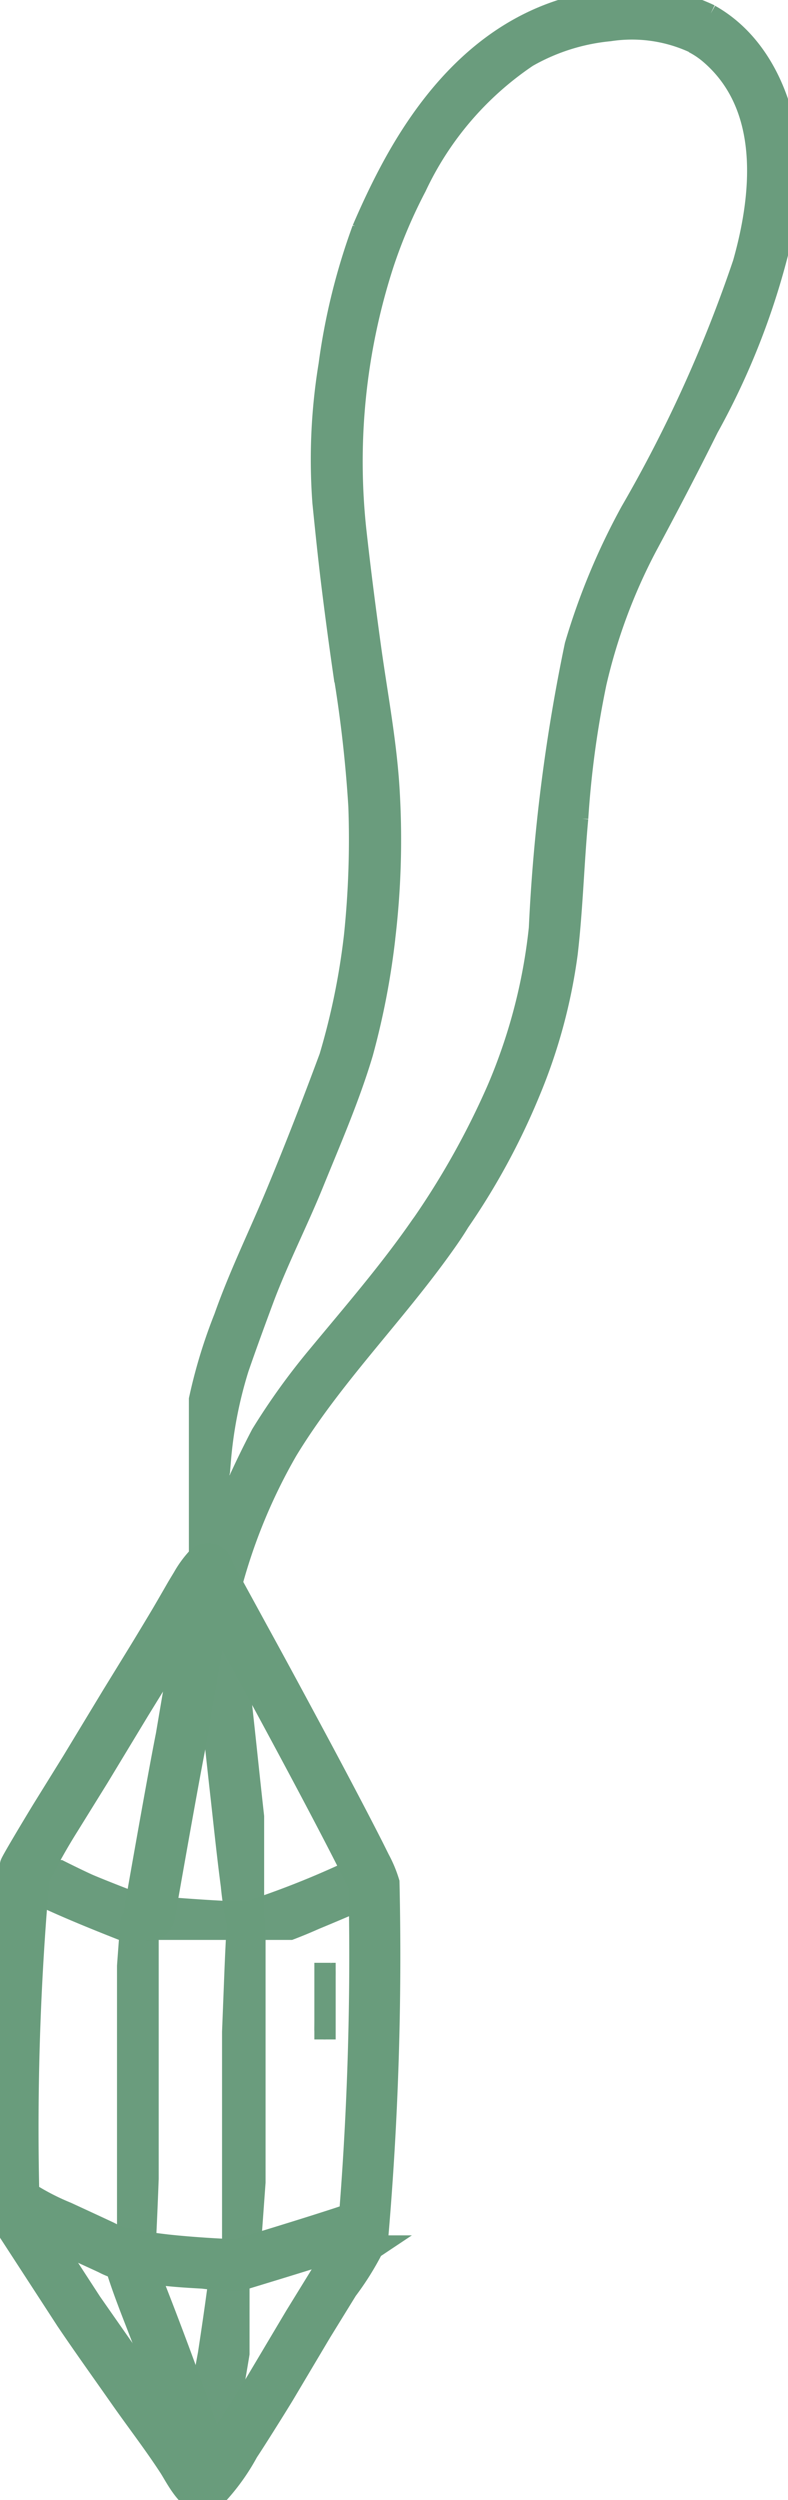 <?xml version="1.0" encoding="utf-8"?><svg id="Group_2451" data-name="Group 2451" xmlns="http://www.w3.org/2000/svg" xmlns:xlink="http://www.w3.org/1999/xlink" width="21.485" height="68.153" viewBox="0 0 21.485 68.153">
  <defs>
    <clipPath id="clip-path">
      <rect id="Rectangle_3593" data-name="Rectangle 3593" width="21.485" height="68.153" fill="#699c7c" stroke="#699c7c" stroke-width="0.7"/>
    </clipPath>
    <clipPath id="clip-path-3">
      <rect id="Rectangle_3585" data-name="Rectangle 3585" width="16.335" height="43.793" fill="#699c7c" stroke="#699c7c" stroke-width="0.7"/>
    </clipPath>
    <clipPath id="clip-path-4">
      <rect id="Rectangle_3586" data-name="Rectangle 3586" width="9.61" height="2.177" fill="#699c7c" stroke="#699c7c" stroke-width="0.7"/>
    </clipPath>
    <clipPath id="clip-path-5">
      <rect id="Rectangle_3587" data-name="Rectangle 3587" width="1.739" height="9.261" fill="#699c7c" stroke="#699c7c" stroke-width="0.7"/>
    </clipPath>
    <clipPath id="clip-path-6">
      <rect id="Rectangle_3588" data-name="Rectangle 3588" width="1.137" height="9.533" fill="#699c7c" stroke="#699c7c" stroke-width="0.7"/>
    </clipPath>
    <clipPath id="clip-path-7">
      <rect id="Rectangle_3589" data-name="Rectangle 3589" width="1.187" height="9.557" fill="#699c7c" stroke="#699c7c" stroke-width="0.7"/>
    </clipPath>
    <clipPath id="clip-path-8">
      <rect id="Rectangle_3590" data-name="Rectangle 3590" width="1.544" height="5.866" fill="#699c7c" stroke="#699c7c" stroke-width="0.7"/>
    </clipPath>
    <clipPath id="clip-path-9">
      <rect id="Rectangle_3591" data-name="Rectangle 3591" width="0.581" height="2.09" fill="#699c7c" stroke="#699c7c" stroke-width="0.7"/>
    </clipPath>
  </defs>
  <g id="Group_2450" data-name="Group 2450" clip-path="url(#clip-path)">
    <g id="Group_2449" data-name="Group 2449" transform="translate(0 0)">
      <g id="Group_2448" data-name="Group 2448" clip-path="url(#clip-path)">
        <g id="Group_2429" data-name="Group 2429" transform="translate(5.15 0)" opacity="0.996">
          <g id="Group_2428" data-name="Group 2428">
            <g id="Group_2427" data-name="Group 2427" clip-path="url(#clip-path-3)">
              <path id="Path_717" data-name="Path 717" d="M135.736.466a4.849,4.849,0,0,0-3.361-.3c-2.472.514-4.131,2.377-5.276,4.526-.272.51-.517,1.034-.746,1.565l-.007.017a17.434,17.434,0,0,0-.91,3.691,15.846,15.846,0,0,0-.166,3.735c.078.773.157,1.544.253,2.315q.139,1.122.3,2.241a35.548,35.548,0,0,1,.427,3.718,25.542,25.542,0,0,1-.119,3.538,19.291,19.291,0,0,1-.68,3.328c-.46,1.242-.939,2.478-1.447,3.7-.47,1.135-1.017,2.243-1.424,3.4a14.069,14.069,0,0,0-.946,6.391q.023.176.054.351a5.742,5.742,0,0,0,.18.724.344.344,0,0,0,.048.222l.1-.173.187.341a.352.352,0,0,0,.346-.252q.056-.19.113-.374a15.3,15.3,0,0,1,1.516-3.655l.006-.01c1.222-2.011,2.918-3.693,4.277-5.61.143-.2.284-.407.412-.619a18.871,18.871,0,0,0,1.912-3.523l0,0a14.851,14.851,0,0,0,1.021-3.766c.142-1.219.173-2.457.287-3.68a26.477,26.477,0,0,1,.5-3.7,15.412,15.412,0,0,1,1.381-3.725c.576-1.073,1.141-2.152,1.682-3.243a20.061,20.061,0,0,0,2.172-6.016c.253-1.849-.368-4.185-2.1-5.157m-.384.649a2.406,2.406,0,0,1,.441.294c1.7,1.438,1.49,3.863.942,5.794a37.308,37.308,0,0,1-3.071,6.778,18.358,18.358,0,0,0-1.51,3.631,48.647,48.647,0,0,0-.975,7.7,15.227,15.227,0,0,1-.846,3.646q-.15.413-.325.815A21.99,21.99,0,0,1,128,33.359l-.072.1c-.86,1.243-1.847,2.381-2.81,3.545a18.17,18.17,0,0,0-1.535,2.134,26.243,26.243,0,0,0-1.284,2.867s-.026-.338-.03-.457c-.007-.183-.008-.366,0-.549.007-.392.036-.784.08-1.174a11.722,11.722,0,0,1,.495-2.544c.224-.649.461-1.294.7-1.937.4-1.056.921-2.075,1.346-3.122.471-1.159.981-2.329,1.339-3.53a20.783,20.783,0,0,0,.6-3.1v-.01a22.572,22.572,0,0,0,.125-3.956c-.072-1.34-.331-2.669-.514-4-.139-1.007-.269-2.014-.382-3.024a17.567,17.567,0,0,1,.74-7.43,14.109,14.109,0,0,1,.894-2.106A8.793,8.793,0,0,1,130.748,1.5a5.645,5.645,0,0,1,2.266-.72,4.1,4.1,0,0,1,2.338.331" transform="translate(-121.553 -0.004)" fill="#699c7c" stroke="#699c7c" stroke-width="0.7"/>
            </g>
          </g>
        </g>
        <g id="Group_2432" data-name="Group 2432" transform="translate(0.532 50.706)" opacity="0.996">
          <g id="Group_2431" data-name="Group 2431">
            <g id="Group_2430" data-name="Group 2430" clip-path="url(#clip-path-4)">
              <path id="Path_718" data-name="Path 718" d="M22.144,1197.32a.351.351,0,0,0-.462-.183,24.3,24.3,0,0,1-2.847,1.134h.029a.827.827,0,0,1-.17.007q-.273.027-1.887-.093a6.632,6.632,0,0,1-1.077-.134c-.011,0-.873-.332-1.288-.508-.206-.087-1.255-.6-1.309-.658-.118-.136-.186-.067-.335.041s-.264.436-.226.468a2.319,2.319,0,0,0,.418.235c.8.393,1.838.807,2.664,1.13.037.015.568.086,1.1.126.492.037.984.081,1.478.092a2.957,2.957,0,0,0,.854-.046,13.563,13.563,0,0,0,1.506-.568c.458-.189.914-.384,1.37-.581a.352.352,0,0,0,.183-.462" transform="translate(-12.564 -1196.81)" fill="#699c7c" stroke="#699c7c" stroke-width="0.7"/>
            </g>
          </g>
        </g>
        <g id="Group_2435" data-name="Group 2435" transform="translate(5.463 43.352)" opacity="0.996">
          <g id="Group_2434" data-name="Group 2434">
            <g id="Group_2433" data-name="Group 2433" clip-path="url(#clip-path-5)">
              <path id="Path_719" data-name="Path 719" d="M129.63,1023.544c.194,1.306.339,2.613.479,3.926.1.943.2,1.885.311,2.826.058.5.113,1.006.188,1.506a2.049,2.049,0,0,0,.044.246l0-.009a.352.352,0,0,1-.213.449.533.533,0,0,1-.428-.1,8.842,8.842,0,0,1-.175-1.1c-.1-.759-.18-1.52-.264-2.281q-.2-1.781-.381-3.564c-.063-.6-.165-1.2-.253-1.792a.351.351,0,0,1,.7-.1" transform="translate(-128.93 -1023.244)" fill="#699c7c" stroke="#699c7c" stroke-width="0.7"/>
            </g>
          </g>
        </g>
        <g id="Group_2438" data-name="Group 2438" transform="translate(3.19 52.124)" opacity="0.996">
          <g id="Group_2437" data-name="Group 2437">
            <g id="Group_2436" data-name="Group 2436" clip-path="url(#clip-path-6)">
              <path id="Path_720" data-name="Path 720" d="M76.437,1230.667h0q-.193,2.514-.25,3.764v-.006q-.089,3.275-.184,5.064a.351.351,0,0,1-.7-.037q.094-1.781.183-5.046v-.006q.057-1.262.251-3.786a.351.351,0,1,1,.7.054" transform="translate(-75.301 -1230.289)" fill="#699c7c" stroke="#699c7c" stroke-width="0.7"/>
            </g>
          </g>
        </g>
        <g id="Group_2441" data-name="Group 2441" transform="translate(6.054 52.273)" opacity="0.996">
          <g id="Group_2440" data-name="Group 2440">
            <g id="Group_2439" data-name="Group 2439" clip-path="url(#clip-path-7)">
              <path id="Path_721" data-name="Path 721" d="M144.044,1234.064l.024.159q-.034.2-.068.995h0l-.162,4.129v.012l-.255,3.522c-.014.194-.164.494-.358.48s-.349-.066-.343-.531l.255-3.522v.012l.162-4.129h0c.024-.563.042-1,.07-1.163.033-.191.147-.245.338-.212s.371.06.338.251" transform="translate(-142.881 -1233.803)" fill="#699c7c" stroke="#699c7c" stroke-width="0.7"/>
            </g>
          </g>
        </g>
        <g id="Group_2444" data-name="Group 2444" transform="translate(5.26 61.514)" opacity="0.996">
          <g id="Group_2443" data-name="Group 2443">
            <g id="Group_2442" data-name="Group 2442" clip-path="url(#clip-path-8)">
              <path id="Path_722" data-name="Path 722" d="M124.858,1457.474c.073-.509.163-1.016.253-1.522.145-.815.288-1.627.4-2.447.049-.345.078-.7.143-1.041a.683.683,0,0,0,.038-.274.351.351,0,0,0-.147-.222.356.356,0,0,0-.5.113.5.5,0,0,0-.047.1,1.651,1.651,0,0,0-.048.213l0,.016q-.116.912-.308,2.168-.369,1.991-.484,2.792a.351.351,0,1,0,.7.1m.786-5.018h0" transform="translate(-124.159 -1451.909)" fill="#699c7c" stroke="#699c7c" stroke-width="0.7"/>
            </g>
          </g>
        </g>
        <g id="Group_2447" data-name="Group 2447" transform="translate(8.571 53.506)" opacity="0.996">
          <g id="Group_2446" data-name="Group 2446">
            <g id="Group_2445" data-name="Group 2445" clip-path="url(#clip-path-9)">
              <path id="Path_723" data-name="Path 723" d="M202.734,1262.933a.276.276,0,0,0-.41.21q-.016.14-.021.37v.011q.008.531-.008,1.181a.276.276,0,0,0,.553.014q.017-.655.009-1.193h0q0-.2.018-.319a.276.276,0,0,0-.139-.272" transform="translate(-202.294 -1262.898)" fill="#699c7c" stroke="#699c7c" stroke-width="0.7"/>
            </g>
          </g>
        </g>
        <path id="Path_724" data-name="Path 724" d="M10.236,1019.737a89.564,89.564,0,0,0,.307-9.669,3.309,3.309,0,0,0-.255-.61c-.061-.122-.121-.244-.182-.365q-.217-.426-.438-.85-.265-.508-.533-1.014-.312-.589-.628-1.177-.36-.671-.722-1.341-.407-.753-.817-1.5-.455-.835-.912-1.668a.326.326,0,0,1-.043-.079.35.35,0,0,0-.594-.2,2.76,2.76,0,0,0-.372.514l0,0c-.06.1-.115.189-.166.276-.235.409-.382.662-.442.762-.116.195-.279.466-.491.816q-.074.123-.825,1.344l-1.1,1.818-.817,1.318c-.325.534-.835,1.388-.857,1.462a9.612,9.612,0,0,0-.225,2.217c-.075,1.577-.093,3.158-.1,4.737,0,.462,0,.924,0,1.386a5.265,5.265,0,0,0,.049,1.3l1.77,2.725.006.01c.489.725,1,1.436,1.5,2.151.441.628.91,1.236,1.328,1.88.192.3.634,1.219,1.105.83a5.7,5.7,0,0,0,.922-1.259q.163-.243.616-.966.215-.343.371-.6l1.006-1.693.713-1.158a7.622,7.622,0,0,0,.832-1.387m-.912.154,0,0q-.468.785-.512.854l0,0-.716,1.163,0,0-1.008,1.695q-.151.254-.362.591-.447.713-.6.947c-.249.365-.434.642-.559.835q-.676-.916-3.136-4.442l-1.706-2.626a77.819,77.819,0,0,1,.269-8.982c0-.009.011-.016.015-.025a16.425,16.425,0,0,1,.807-1.438l.815-1.315,0,0,1.1-1.819q.752-1.222.827-1.348c.212-.349.376-.622.492-.817q.092-.153.449-.773c.037-.063.078-.131.122-.2q3.238,5.911,4.225,7.937v0a89.618,89.618,0,0,1-.293,9.419,3.638,3.638,0,0,0-.223.336m.728.137.01,0-.012.008,0,0" transform="translate(0 -958.744)" fill="#699c7c" stroke="#699c7c" stroke-width="0.7"/>
        <path id="Path_725" data-name="Path 725" d="M13.726,1410.886a.351.351,0,0,0-.449-.214q-.757.269-3.277,1.033a.348.348,0,0,0-.079-.013q-.995-.045-1.767-.128c-.259-.029-.519-.068-.779-.09a2.438,2.438,0,0,1-.835-.265c-.384-.18-.77-.358-1.155-.536a6.627,6.627,0,0,1-1.089-.566l-.033-.021.033.021a.351.351,0,0,0-.49.081.367.367,0,0,0-.045.321.469.469,0,0,0,.228.223c.111.069.108.074.222.137.251.137.624.321.882.443.445.211.894.412,1.34.62a2.023,2.023,0,0,0,.573.2c.2.029.556.072,1.072.131.348.04.7.059,1.046.079a6.68,6.68,0,0,0,1.019.053q2.585-.784,3.367-1.061a.351.351,0,0,0,.214-.449" transform="translate(-3.585 -1350.302)" fill="#699c7c" stroke="#699c7c" stroke-width="0.7"/>
        <path id="Path_726" data-name="Path 726" d="M88.469,1024.43q.654-3.734.873-4.83l0-.01c.173-1.022.345-2.045.528-3.066.051-.282.116-.562.162-.845.033-.2.009-.413-.218-.478a.323.323,0,0,0-.456.227l-.006.018,0,.013,0-.013a.349.349,0,0,0-.018.144q-.108.467-.684,3.877-.221,1.108-.875,4.841a.351.351,0,1,0,.692.121m1.549-8.752c0,.006-.005.01-.008.016v-.008c0-.01.01-.02.014-.031Z" transform="translate(-84.053 -972.163)" fill="#699c7c" stroke="#699c7c" stroke-width="0.7"/>
        <path id="Path_727" data-name="Path 727" d="M77.2,1448.07q-.85-2.545-1.885-5.173c-.114-.321-.185-.534-.213-.642a.35.35,0,0,0-.13-.315.318.318,0,0,0-.506.055.386.386,0,0,0-.072.315c.223.794.546,1.553.837,2.324s.582,1.572.859,2.362q.226.647.443,1.3a.351.351,0,0,0,.667-.223" transform="translate(-71.24 -1380.753)" fill="#699c7c" stroke="#699c7c" stroke-width="0.7"/>
      </g>
    </g>
  </g>
</svg>
